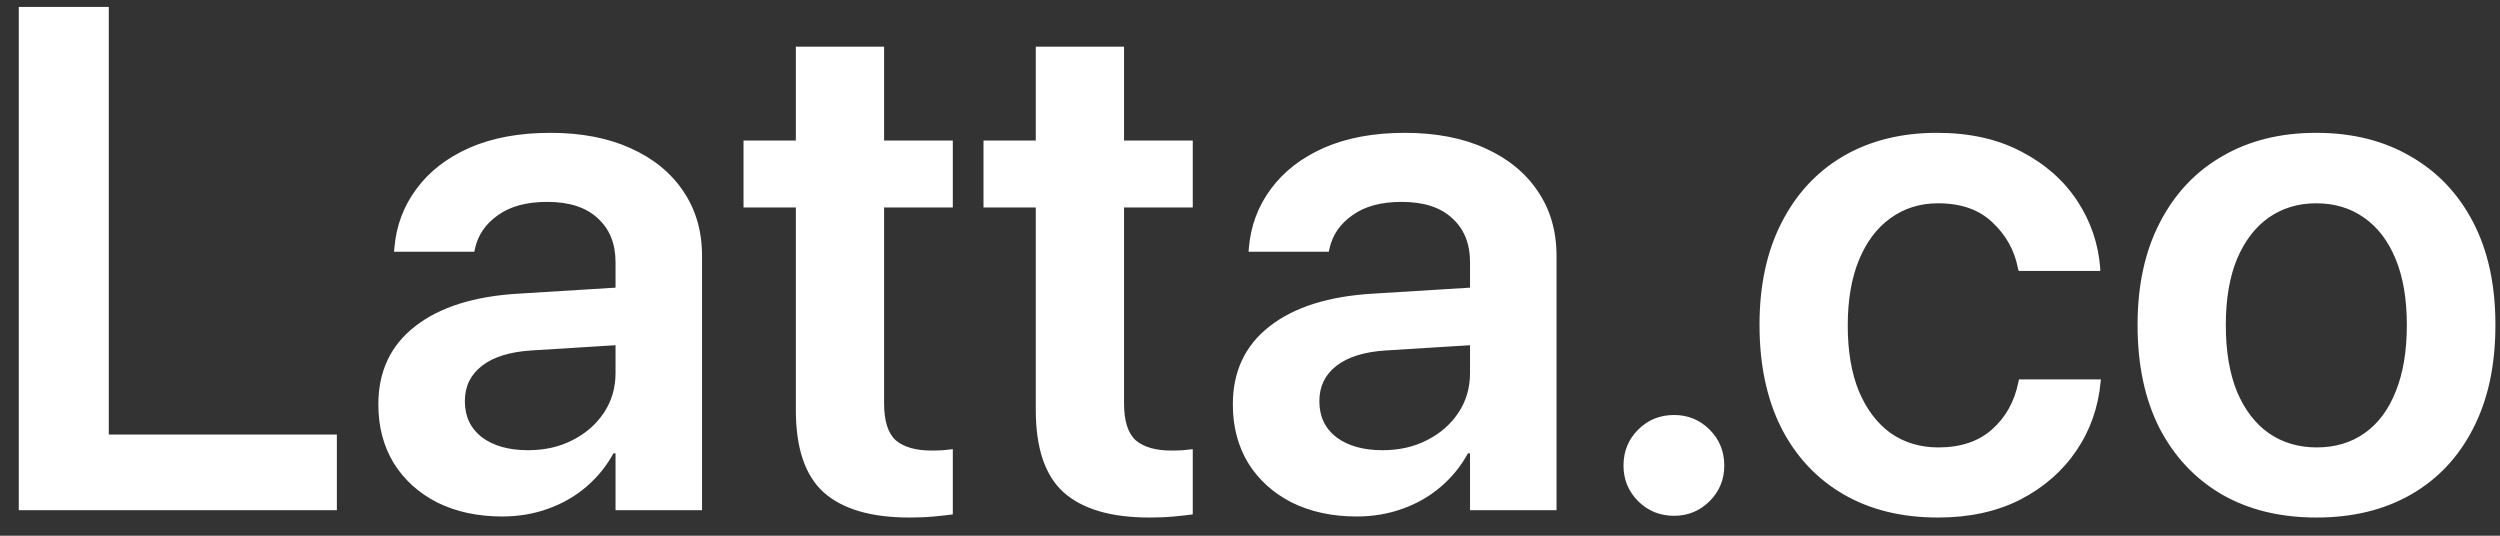 <svg width="98" height="21" viewBox="0 0 98 21" fill="none" xmlns="http://www.w3.org/2000/svg">
<rect x="0" y="0" width="98" height="21" fill="#333333" stroke="none"/>
<path d="M0.736 20H13.205V17.033H4.264V0.271H0.736V20ZM19.686 20.246C20.324 20.246 20.921 20.146 21.477 19.945C22.042 19.745 22.543 19.458 22.98 19.084C23.418 18.71 23.773 18.273 24.047 17.771H24.129V20H27.52V10.033C27.52 9.058 27.273 8.21 26.781 7.49C26.298 6.77 25.61 6.21 24.717 5.809C23.833 5.408 22.785 5.207 21.572 5.207C20.351 5.207 19.294 5.403 18.4 5.795C17.516 6.187 16.824 6.725 16.322 7.408C15.821 8.083 15.534 8.848 15.461 9.705L15.447 9.869H18.592L18.619 9.746C18.738 9.208 19.038 8.771 19.521 8.434C20.005 8.087 20.647 7.914 21.449 7.914C22.315 7.914 22.976 8.128 23.432 8.557C23.896 8.976 24.129 9.55 24.129 10.279V14.627C24.129 15.201 23.979 15.716 23.678 16.172C23.377 16.628 22.967 16.988 22.447 17.252C21.937 17.516 21.354 17.648 20.697 17.648C19.95 17.648 19.348 17.48 18.893 17.143C18.446 16.796 18.223 16.327 18.223 15.734V15.721C18.223 15.146 18.446 14.686 18.893 14.34C19.339 13.993 19.982 13.793 20.82 13.738L25.879 13.424V11.168L20.342 11.51C18.592 11.61 17.234 12.038 16.268 12.795C15.31 13.542 14.832 14.559 14.832 15.844V15.871C14.832 16.728 15.033 17.489 15.434 18.154C15.844 18.811 16.413 19.326 17.143 19.699C17.881 20.064 18.729 20.246 19.686 20.246ZM35.654 20.287C36.01 20.287 36.329 20.273 36.611 20.246C36.903 20.219 37.149 20.191 37.35 20.164V17.607C37.231 17.616 37.103 17.63 36.967 17.648C36.839 17.658 36.689 17.662 36.516 17.662C35.905 17.662 35.44 17.53 35.121 17.266C34.811 16.992 34.656 16.505 34.656 15.803V8.133H37.35V5.508H34.656V1.83H31.197V5.508H29.146V8.133H31.197V16.076C31.197 17.571 31.562 18.646 32.291 19.303C33.029 19.959 34.15 20.287 35.654 20.287ZM45.06 20.287C45.416 20.287 45.735 20.273 46.018 20.246C46.309 20.219 46.555 20.191 46.756 20.164V17.607C46.637 17.616 46.51 17.63 46.373 17.648C46.245 17.658 46.095 17.662 45.922 17.662C45.311 17.662 44.846 17.53 44.527 17.266C44.217 16.992 44.062 16.505 44.062 15.803V8.133H46.756V5.508H44.062V1.83H40.603V5.508H38.553V8.133H40.603V16.076C40.603 17.571 40.968 18.646 41.697 19.303C42.435 19.959 43.557 20.287 45.06 20.287ZM53.182 20.246C53.82 20.246 54.417 20.146 54.973 19.945C55.538 19.745 56.039 19.458 56.477 19.084C56.914 18.71 57.27 18.273 57.543 17.771H57.625V20H61.016V10.033C61.016 9.058 60.77 8.21 60.277 7.49C59.794 6.77 59.106 6.21 58.213 5.809C57.329 5.408 56.281 5.207 55.068 5.207C53.847 5.207 52.79 5.403 51.897 5.795C51.012 6.187 50.32 6.725 49.818 7.408C49.317 8.083 49.03 8.848 48.957 9.705L48.943 9.869H52.088L52.115 9.746C52.234 9.208 52.535 8.771 53.018 8.434C53.501 8.087 54.143 7.914 54.945 7.914C55.811 7.914 56.472 8.128 56.928 8.557C57.393 8.976 57.625 9.55 57.625 10.279V14.627C57.625 15.201 57.475 15.716 57.174 16.172C56.873 16.628 56.463 16.988 55.943 17.252C55.433 17.516 54.85 17.648 54.193 17.648C53.446 17.648 52.844 17.48 52.389 17.143C51.942 16.796 51.719 16.327 51.719 15.734V15.721C51.719 15.146 51.942 14.686 52.389 14.34C52.835 13.993 53.478 13.793 54.316 13.738L59.375 13.424V11.168L53.838 11.51C52.088 11.61 50.73 12.038 49.764 12.795C48.807 13.542 48.328 14.559 48.328 15.844V15.871C48.328 16.728 48.529 17.489 48.93 18.154C49.34 18.811 49.91 19.326 50.639 19.699C51.377 20.064 52.225 20.246 53.182 20.246ZM65.623 20.219C66.17 20.219 66.635 20.027 67.018 19.645C67.4 19.262 67.592 18.797 67.592 18.25C67.592 17.694 67.4 17.225 67.018 16.842C66.635 16.459 66.17 16.268 65.623 16.268C65.067 16.268 64.598 16.459 64.215 16.842C63.832 17.225 63.641 17.694 63.641 18.25C63.641 18.797 63.832 19.262 64.215 19.645C64.598 20.027 65.067 20.219 65.623 20.219ZM75.973 20.287C77.194 20.287 78.265 20.055 79.186 19.59C80.106 19.116 80.84 18.478 81.387 17.676C81.934 16.874 82.253 15.971 82.344 14.969L82.357 14.873H79.144L79.117 14.996C78.962 15.753 78.616 16.368 78.078 16.842C77.549 17.307 76.852 17.539 75.986 17.539C75.275 17.539 74.651 17.352 74.113 16.979C73.585 16.596 73.17 16.049 72.869 15.338C72.578 14.627 72.432 13.77 72.432 12.768V12.754C72.432 11.76 72.578 10.908 72.869 10.197C73.161 9.486 73.571 8.939 74.1 8.557C74.637 8.165 75.262 7.969 75.973 7.969C76.875 7.969 77.586 8.219 78.106 8.721C78.634 9.213 78.967 9.81 79.103 10.512L79.131 10.621H82.33V10.525C82.257 9.559 81.956 8.675 81.428 7.873C80.899 7.071 80.17 6.428 79.24 5.945C78.311 5.453 77.208 5.207 75.932 5.207C74.528 5.207 73.302 5.512 72.254 6.123C71.215 6.734 70.408 7.604 69.834 8.734C69.26 9.855 68.973 11.186 68.973 12.727V12.74C68.973 14.29 69.255 15.63 69.82 16.76C70.394 17.89 71.206 18.76 72.254 19.371C73.302 19.982 74.542 20.287 75.973 20.287ZM90.807 20.287C92.228 20.287 93.463 19.986 94.512 19.385C95.56 18.783 96.371 17.922 96.945 16.801C97.529 15.671 97.82 14.322 97.82 12.754V12.727C97.82 11.168 97.529 9.828 96.945 8.707C96.362 7.586 95.542 6.725 94.484 6.123C93.436 5.512 92.206 5.207 90.793 5.207C89.389 5.207 88.163 5.512 87.115 6.123C86.067 6.725 85.251 7.59 84.668 8.721C84.085 9.842 83.793 11.177 83.793 12.727V12.754C83.793 14.312 84.08 15.657 84.654 16.787C85.238 17.908 86.053 18.774 87.102 19.385C88.15 19.986 89.385 20.287 90.807 20.287ZM90.82 17.539C90.1 17.539 89.471 17.352 88.934 16.979C88.405 16.605 87.99 16.062 87.689 15.352C87.398 14.632 87.252 13.766 87.252 12.754V12.727C87.252 11.724 87.398 10.867 87.689 10.156C87.99 9.445 88.405 8.903 88.934 8.529C89.471 8.156 90.091 7.969 90.793 7.969C91.513 7.969 92.137 8.156 92.666 8.529C93.204 8.903 93.618 9.445 93.91 10.156C94.202 10.867 94.348 11.724 94.348 12.727V12.754C94.348 13.766 94.202 14.632 93.91 15.352C93.628 16.062 93.222 16.605 92.693 16.979C92.165 17.352 91.54 17.539 90.82 17.539Z" fill="white"/>
</svg>
